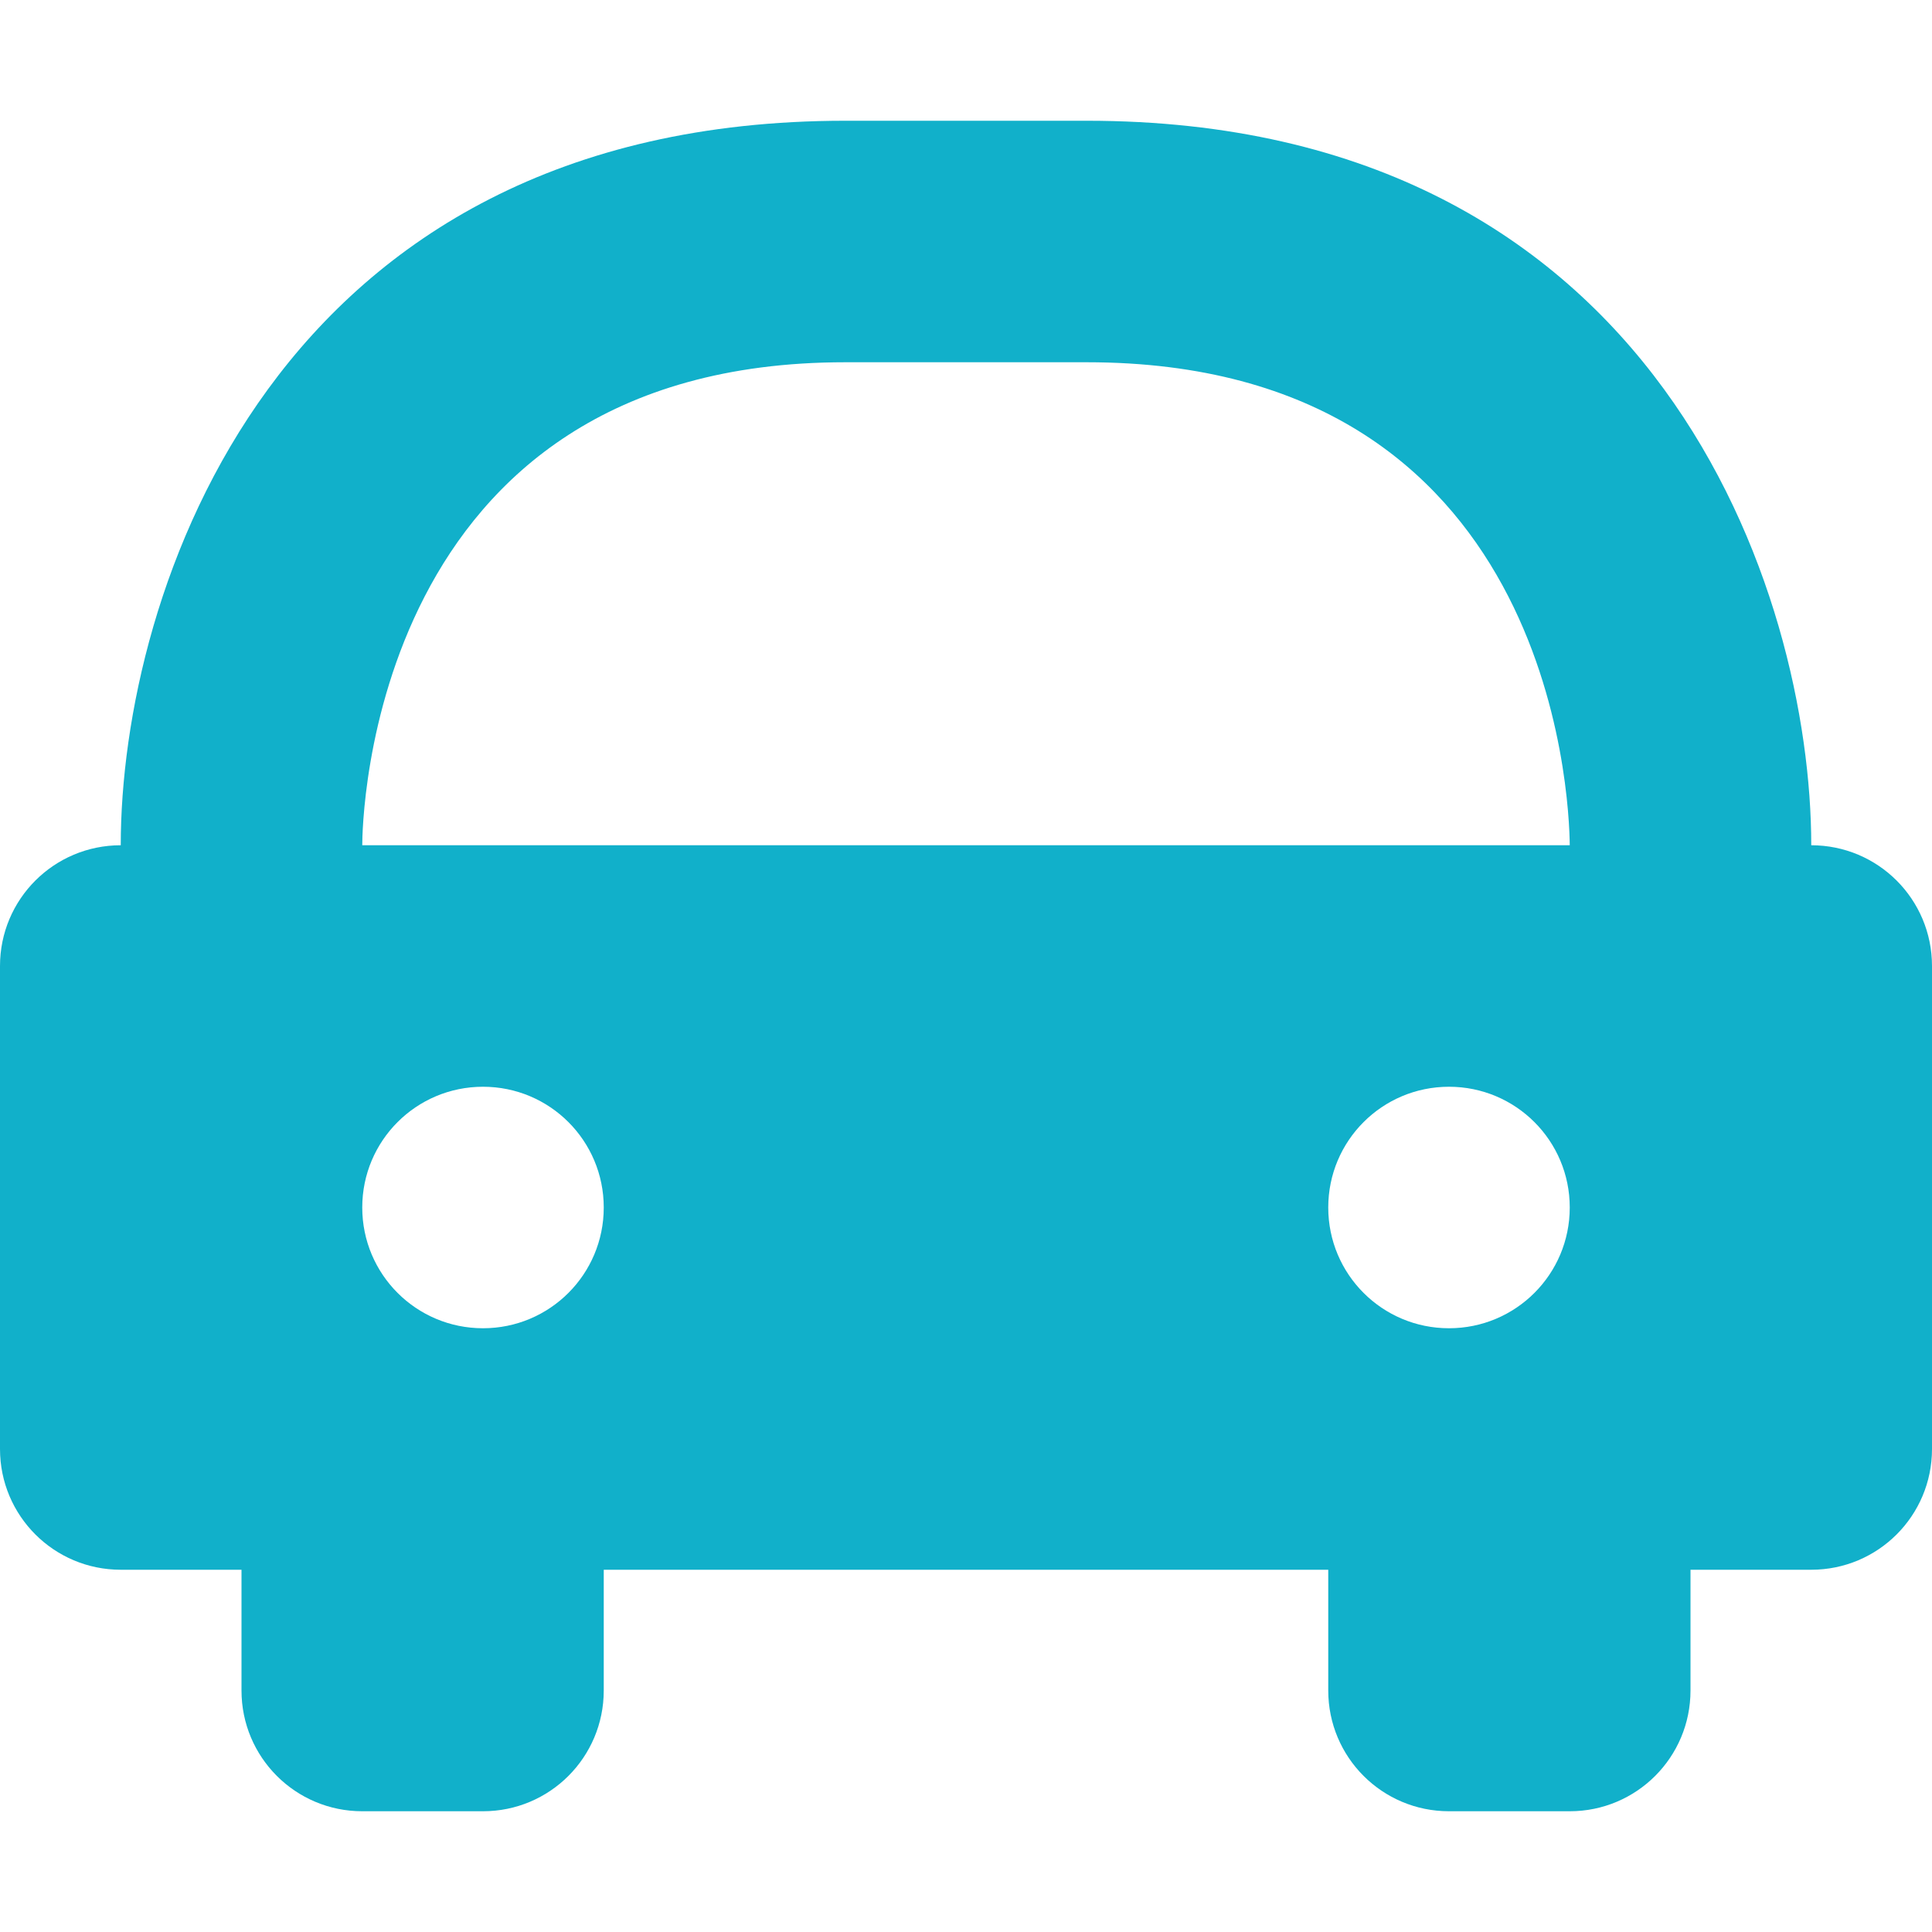 <svg width="16" height="16" viewBox="0 0 16 16" fill="none" xmlns="http://www.w3.org/2000/svg">
<g id="car">
<path id="Vector" d="M15 7C15 4.925 13.746 1 9 1H7C2.254 1 1 4.925 1 7C0.447 7 0 7.447 0 8V12C0 12.553 0.447 13 1 13H2V14C2 14.553 2.447 15 3 15H4C4.553 15 5 14.553 5 14V13H11V14C11 14.553 11.447 15 12 15H13C13.553 15 14 14.553 14 14V13H15C15.553 13 16 12.553 16 12V8C16 7.447 15.553 7 15 7ZM4 11C3.447 11 3 10.553 3 10C3 9.447 3.447 9 4 9C4.553 9 5 9.447 5 10C5 10.553 4.553 11 4 11ZM3 7C3 6.837 3.046 3 7 3H9C12.852 3 12.996 6.595 13 7H3ZM12 11C11.447 11 11 10.553 11 10C11 9.447 11.447 9 12 9C12.553 9 13 9.447 13 10C13 10.553 12.553 11 12 11Z" fill="#11B0CA"/>
</g>
</svg>
